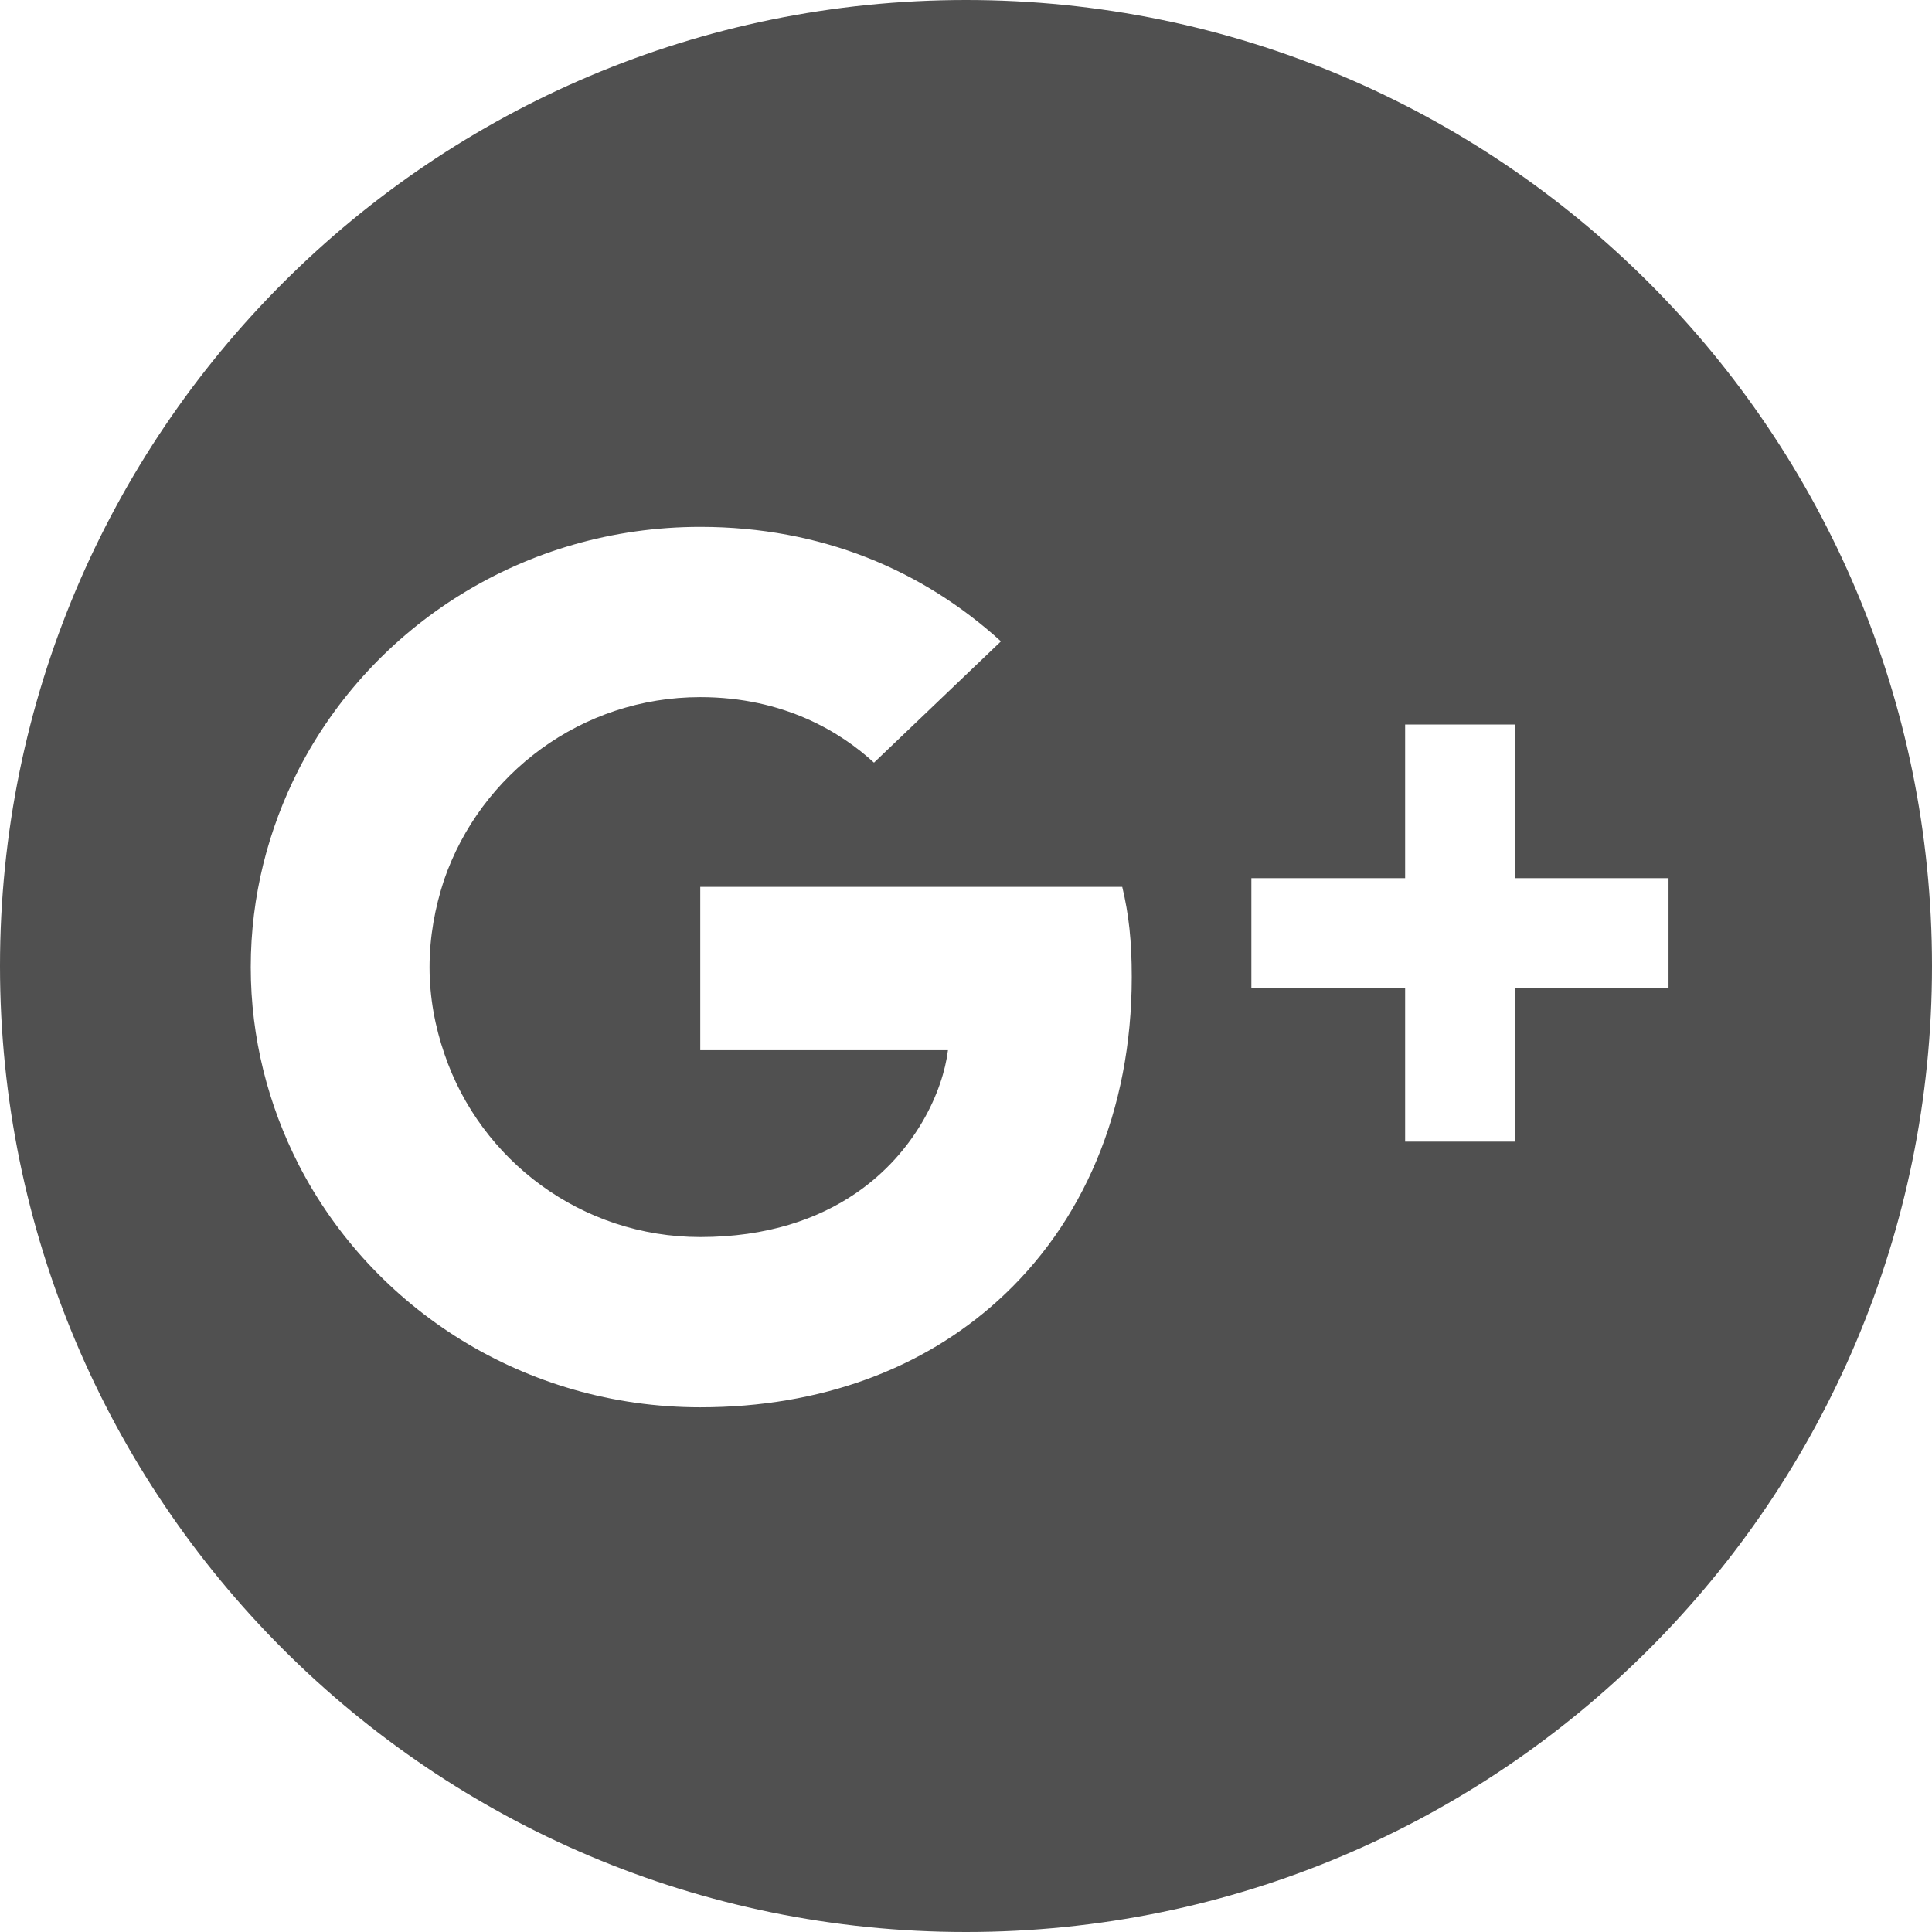 <?xml version="1.0" encoding="UTF-8"?>
<svg width="24px" height="24px" viewBox="0 0 24 24" version="1.1" xmlns="http://www.w3.org/2000/svg" xmlns:xlink="http://www.w3.org/1999/xlink">
    <!-- Generator: Sketch Beta 42 (36679) - http://www.bohemiancoding.com/sketch -->
    <title>Combined Shape</title>
    <desc>Created with Sketch Beta.</desc>
    <defs></defs>
    <g id="Page-1" stroke="none" stroke-width="1" fill="none" fill-rule="evenodd">
        <g id="Home" transform="translate(-269, -7078)" fill="#505050">
            <g id="Group-2" transform="translate(110, 7078)">
                <path d="M171,24 C164.372,24 159,18.628 159,12 C159,5.372 164.372,0 171,0 C177.628,0 183,5.372 183,12 C183,18.628 177.628,24 171,24 Z M164.336,12.014 C164.336,11.637 164.404,11.272 164.516,10.932 C164.969,9.614 166.222,8.66 167.699,8.66 C168.747,8.66 169.454,9.103 169.857,9.474 L171.434,7.967 C170.466,7.086 169.206,6.545 167.699,6.545 C165.515,6.545 163.628,7.773 162.71,9.559 C162.332,10.3 162.115,11.133 162.115,12.014 C162.115,12.895 162.332,13.727 162.71,14.468 C163.628,16.255 165.515,17.482 167.699,17.482 C169.206,17.482 170.472,16.996 171.396,16.157 C172.451,15.203 173.059,13.8 173.059,12.135 C173.059,11.686 173.022,11.357 172.941,11.017 L167.699,11.017 L167.699,13.046 L170.776,13.046 C170.714,13.551 170.379,14.31 169.634,14.821 C169.163,15.143 168.53,15.367 167.699,15.367 C166.222,15.367 164.969,14.414 164.522,13.095 C164.404,12.755 164.336,12.39 164.336,12.014 Z M179.727,10.909 L177.818,10.909 L177.818,9 L176.455,9 L176.455,10.909 L174.545,10.909 L174.545,12.273 L176.455,12.273 L176.455,14.182 L177.818,14.182 L177.818,12.273 L179.727,12.273 L179.727,10.909 Z" id="Combined-Shape"></path>
            </g>
        </g>
    </g>
</svg>